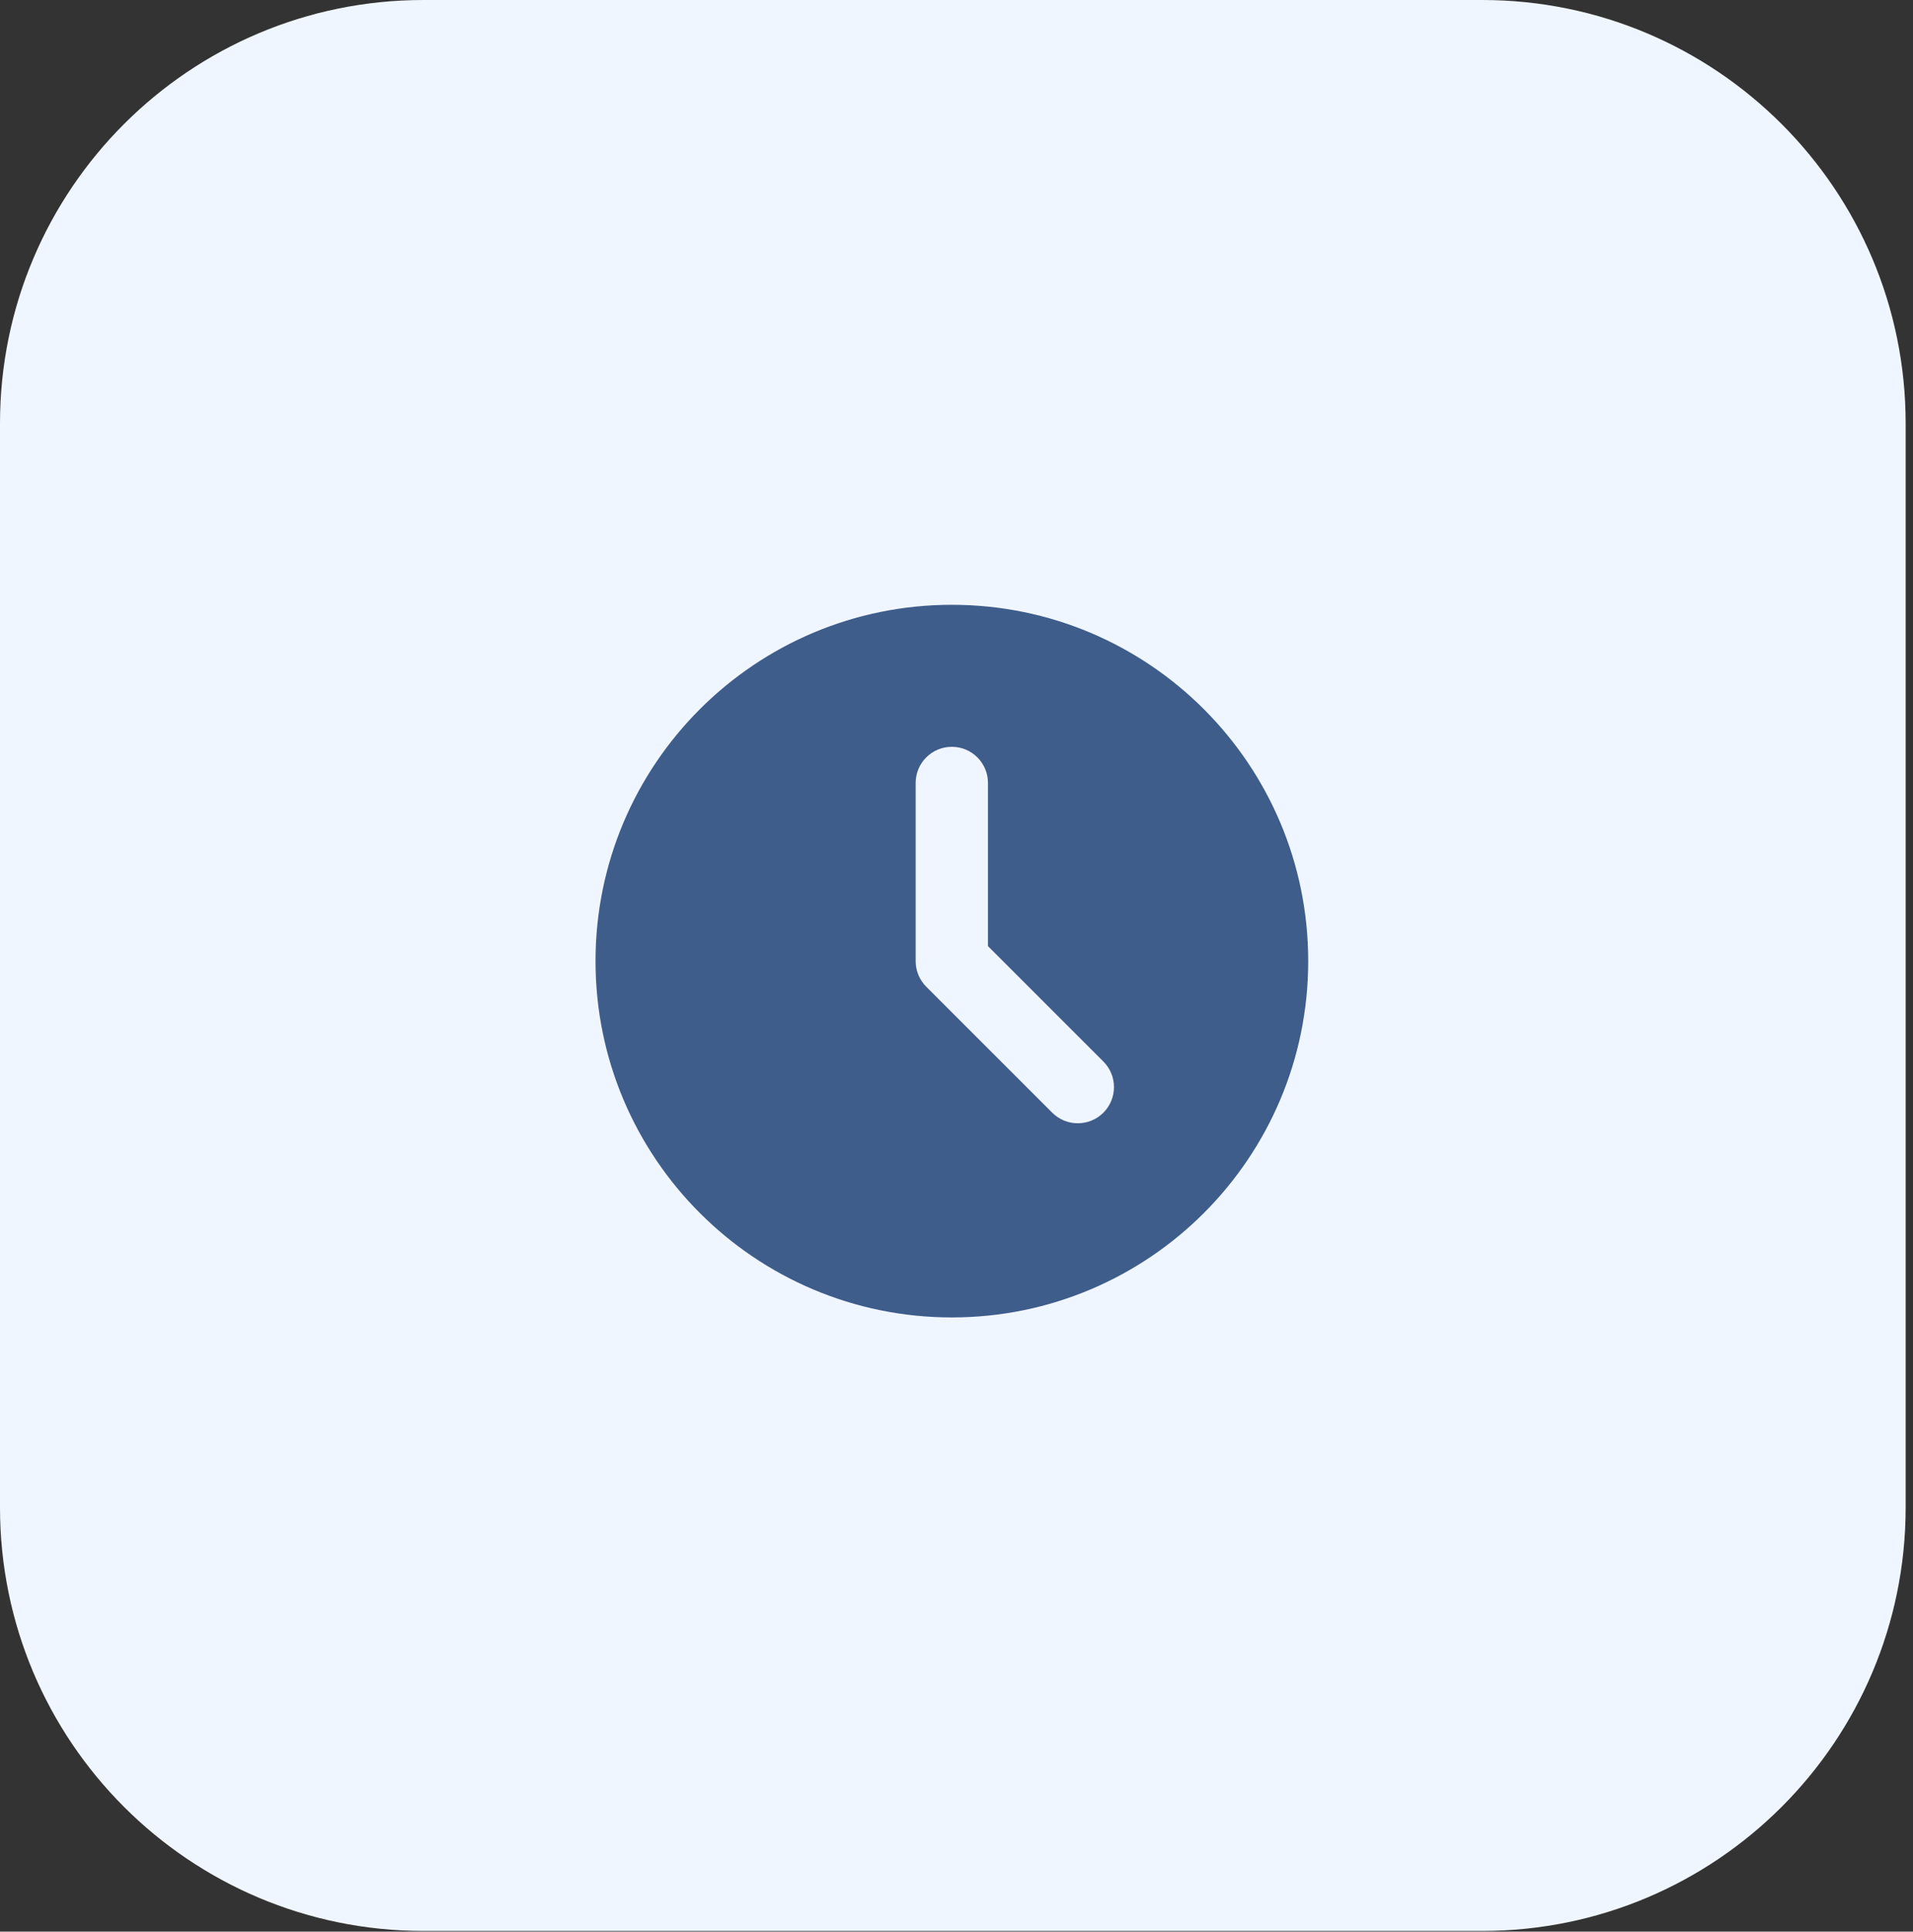 <svg width="204" height="206" viewBox="0 0 204 206" fill="none" xmlns="http://www.w3.org/2000/svg">
<rect x="0" y="0" width="204" height="206" fill="#333333" stroke="none"/>
<g clip-path="url(#clip0_9804_30660)">
<path d="M0 45.159C0 20.218 20.218 0 45.159 0H158.058C182.999 0 203.217 20.219 203.217 45.159V160.767C203.217 185.708 182.999 205.927 158.058 205.927H45.159C20.218 205.927 0 185.708 0 160.767V45.159Z" fill="#F0F6FF"/>
<path d="M101.506 64.499C122.493 64.499 139.506 81.512 139.506 102.499C139.506 123.486 122.492 140.499 101.506 140.499C80.519 140.499 63.506 123.486 63.506 102.499C63.506 81.512 80.519 64.499 101.506 64.499ZM112.209 118.663C113.715 120.169 116.157 120.169 117.663 118.663C119.169 117.157 119.169 114.715 117.663 113.209L112.209 118.663ZM101.501 79.644C99.371 79.645 97.644 81.371 97.644 83.501V102.501C97.645 103.524 98.05 104.505 98.773 105.229L112.209 118.663L114.936 115.936L117.663 113.209L105.357 100.902V83.501C105.357 81.371 103.631 79.644 101.501 79.644Z" fill="#3F5D8B"/>
</g>
<defs>
<clipPath id="clip0_9804_30660">
<rect width="204" height="206" fill="white"/>
</clipPath>
</defs>
</svg>

